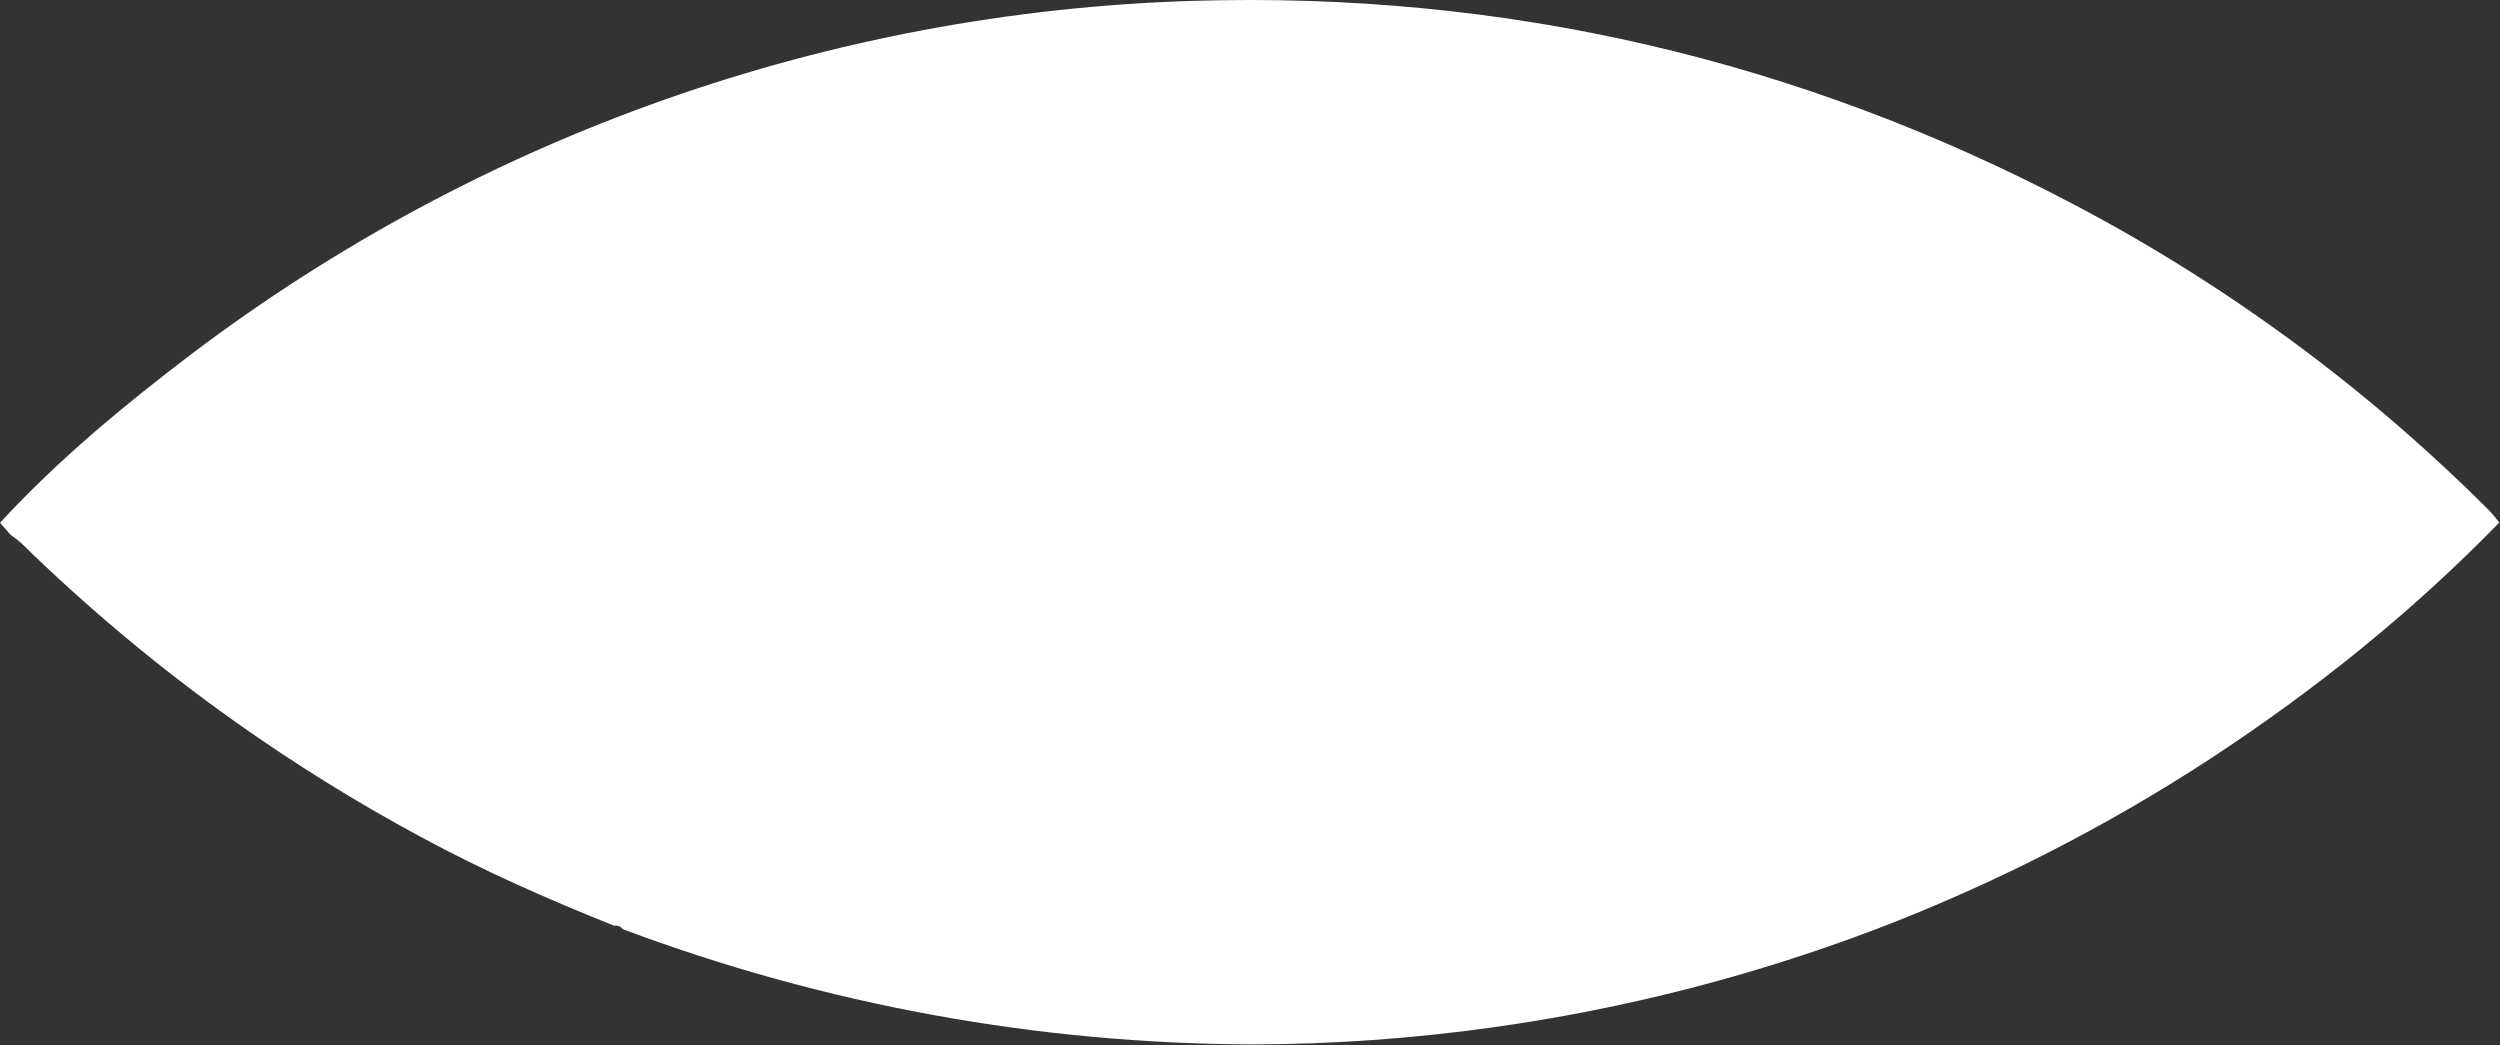 <?xml version="1.0" encoding="utf-8"?>
<svg xmlns="http://www.w3.org/2000/svg" fill="none" height="100%" overflow="visible" preserveAspectRatio="none" style="display: block;" viewBox="0 0 684 286" width="100%">
<rect x="0" y="0" width="684" height="286" fill="#333333" stroke="none"/>
<path d="M683.805 142.966C659.89 167.544 633.325 188.859 604.679 207.635C575.942 226.368 545.297 241.99 513.261 254.239H513.25C479.45 267.063 444.324 276.064 408.526 281.075C386.737 284.136 364.763 285.698 342.76 285.753H342.749C283.887 285.575 225.526 274.9 170.403 254.228H170.393C170.135 253.863 169.78 253.579 169.367 253.408C168.954 253.238 168.501 253.189 168.061 253.267C168.051 253.256 168.029 253.267 168.019 253.267C150.007 246.083 132.265 238.25 115.233 229.035C97.685 219.596 80.735 209.083 64.48 197.555C43.678 182.811 24.07 166.447 5.839 148.616C4.901 147.79 3.913 147.021 2.882 146.314C2.872 146.293 2.85 146.282 2.839 146.26C1.888 145.191 0.949 144.102 0 143.03C0.011 143.019 0.021 142.998 0.043 142.987C15.928 125.788 33.889 110.918 52.47 96.802C131.536 37.034 227.177 3.296 326.205 0.24C411.526 -2.363 491.929 16.204 567.415 55.943C609.292 77.978 647.606 106.215 681.064 139.7C682.057 140.694 682.875 141.839 683.772 142.919C683.783 142.93 683.793 142.952 683.804 142.962" fill="white" id="Path 836"/>
</svg>